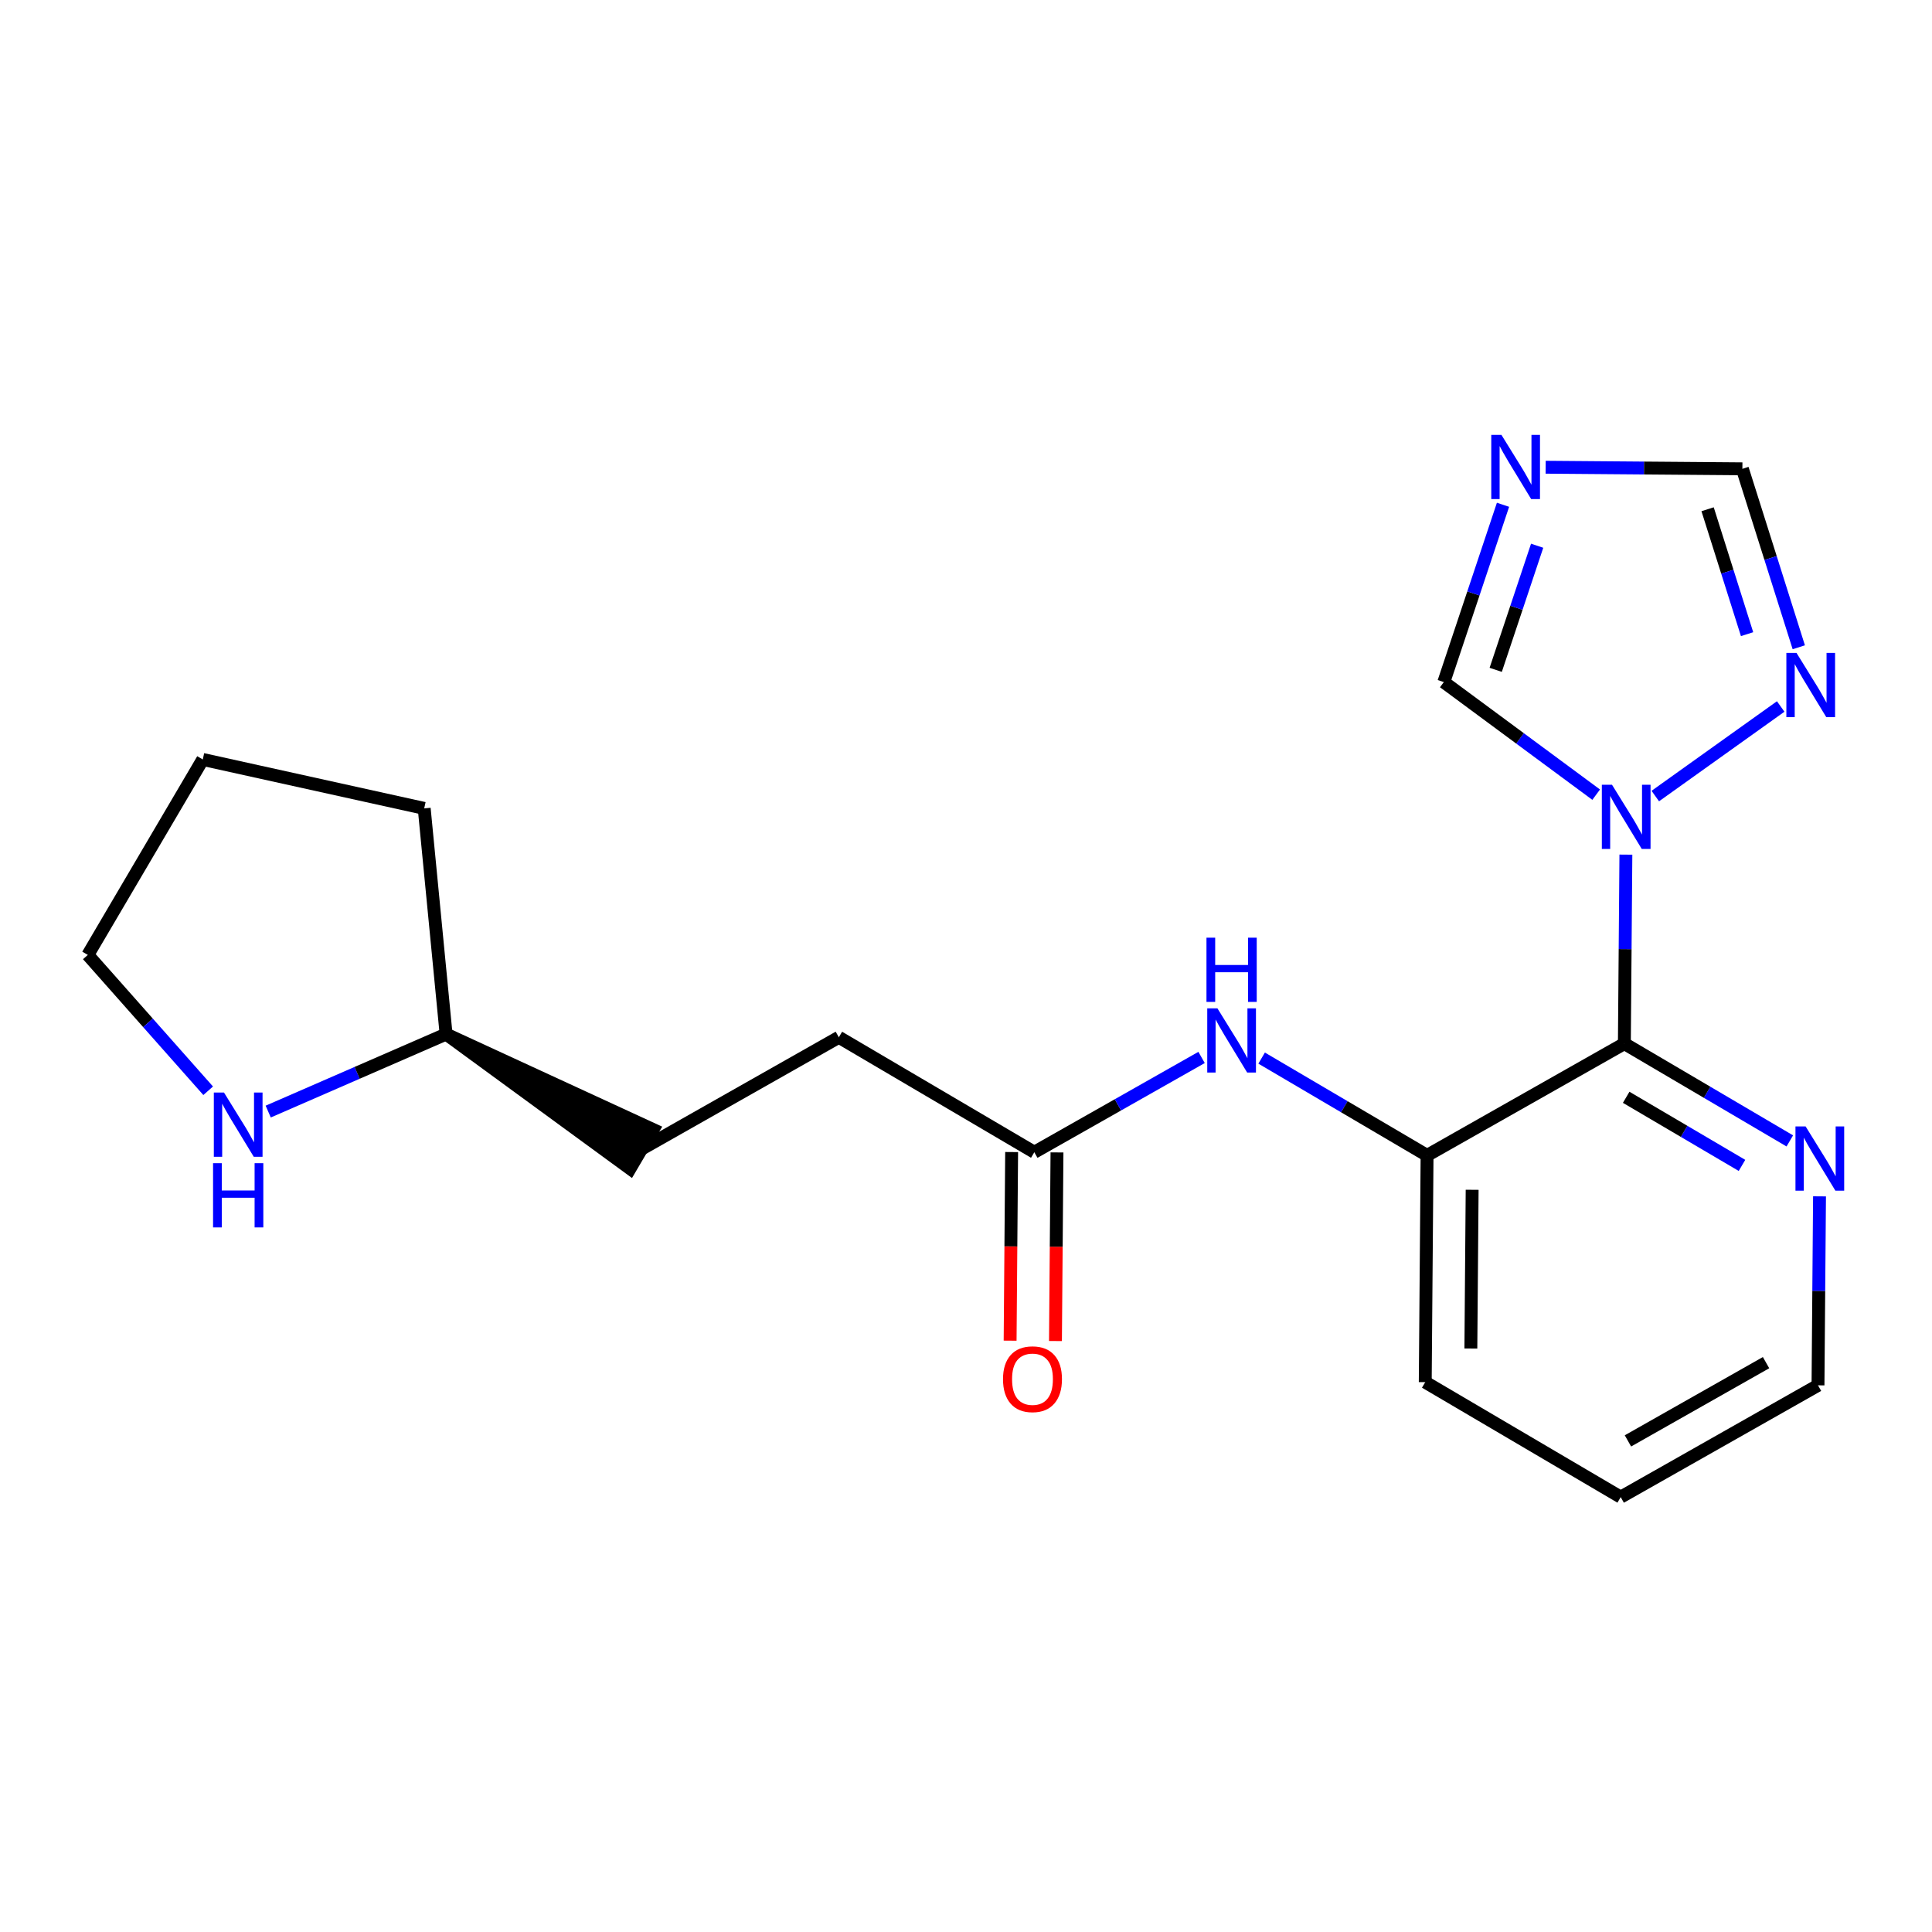 <?xml version='1.0' encoding='iso-8859-1'?>
<svg version='1.1' baseProfile='full'
              xmlns='http://www.w3.org/2000/svg'
                      xmlns:rdkit='http://www.rdkit.org/xml'
                      xmlns:xlink='http://www.w3.org/1999/xlink'
                  xml:space='preserve'
width='300px' height='300px' viewBox='0 0 300 300'>
<!-- END OF HEADER -->
<rect style='opacity:1.0;fill:#FFFFFF;stroke:none' width='300' height='300' x='0' y='0'> </rect>
<rect style='opacity:1.0;fill:#FFFFFF;stroke:none' width='300' height='300' x='0' y='0'> </rect>
<path class='bond-0 atom-0 atom-1' d='M 163.892,208.235 L 164.01,193.591' style='fill:none;fill-rule:evenodd;stroke:#FF0000;stroke-width:2.0px;stroke-linecap:butt;stroke-linejoin:miter;stroke-opacity:1' />
<path class='bond-0 atom-0 atom-1' d='M 164.01,193.591 L 164.128,178.947' style='fill:none;fill-rule:evenodd;stroke:#000000;stroke-width:2.0px;stroke-linecap:butt;stroke-linejoin:miter;stroke-opacity:1' />
<path class='bond-0 atom-0 atom-1' d='M 156.85,208.178 L 156.968,193.534' style='fill:none;fill-rule:evenodd;stroke:#FF0000;stroke-width:2.0px;stroke-linecap:butt;stroke-linejoin:miter;stroke-opacity:1' />
<path class='bond-0 atom-0 atom-1' d='M 156.968,193.534 L 157.086,178.89' style='fill:none;fill-rule:evenodd;stroke:#000000;stroke-width:2.0px;stroke-linecap:butt;stroke-linejoin:miter;stroke-opacity:1' />
<path class='bond-1 atom-1 atom-2' d='M 160.607,178.918 L 130.256,161.067' style='fill:none;fill-rule:evenodd;stroke:#000000;stroke-width:2.0px;stroke-linecap:butt;stroke-linejoin:miter;stroke-opacity:1' />
<path class='bond-8 atom-1 atom-9' d='M 160.607,178.918 L 173.594,171.559' style='fill:none;fill-rule:evenodd;stroke:#000000;stroke-width:2.0px;stroke-linecap:butt;stroke-linejoin:miter;stroke-opacity:1' />
<path class='bond-8 atom-1 atom-9' d='M 173.594,171.559 L 186.581,164.2' style='fill:none;fill-rule:evenodd;stroke:#0000FF;stroke-width:2.0px;stroke-linecap:butt;stroke-linejoin:miter;stroke-opacity:1' />
<path class='bond-2 atom-2 atom-3' d='M 130.256,161.067 L 99.62,178.426' style='fill:none;fill-rule:evenodd;stroke:#000000;stroke-width:2.0px;stroke-linecap:butt;stroke-linejoin:miter;stroke-opacity:1' />
<path class='bond-3 atom-4 atom-3' d='M 69.268,160.575 L 97.835,181.461 L 101.405,175.391 Z' style='fill:#000000;fill-rule:evenodd;fill-opacity:1;stroke:#000000;stroke-width:2.0px;stroke-linecap:butt;stroke-linejoin:miter;stroke-opacity:1;' />
<path class='bond-4 atom-4 atom-5' d='M 69.268,160.575 L 65.87,125.527' style='fill:none;fill-rule:evenodd;stroke:#000000;stroke-width:2.0px;stroke-linecap:butt;stroke-linejoin:miter;stroke-opacity:1' />
<path class='bond-20 atom-8 atom-4' d='M 41.648,172.606 L 55.458,166.59' style='fill:none;fill-rule:evenodd;stroke:#0000FF;stroke-width:2.0px;stroke-linecap:butt;stroke-linejoin:miter;stroke-opacity:1' />
<path class='bond-20 atom-8 atom-4' d='M 55.458,166.59 L 69.268,160.575' style='fill:none;fill-rule:evenodd;stroke:#000000;stroke-width:2.0px;stroke-linecap:butt;stroke-linejoin:miter;stroke-opacity:1' />
<path class='bond-5 atom-5 atom-6' d='M 65.87,125.527 L 31.488,117.928' style='fill:none;fill-rule:evenodd;stroke:#000000;stroke-width:2.0px;stroke-linecap:butt;stroke-linejoin:miter;stroke-opacity:1' />
<path class='bond-6 atom-6 atom-7' d='M 31.488,117.928 L 13.636,148.28' style='fill:none;fill-rule:evenodd;stroke:#000000;stroke-width:2.0px;stroke-linecap:butt;stroke-linejoin:miter;stroke-opacity:1' />
<path class='bond-7 atom-7 atom-8' d='M 13.636,148.28 L 22.98,158.827' style='fill:none;fill-rule:evenodd;stroke:#000000;stroke-width:2.0px;stroke-linecap:butt;stroke-linejoin:miter;stroke-opacity:1' />
<path class='bond-7 atom-7 atom-8' d='M 22.98,158.827 L 32.324,169.374' style='fill:none;fill-rule:evenodd;stroke:#0000FF;stroke-width:2.0px;stroke-linecap:butt;stroke-linejoin:miter;stroke-opacity:1' />
<path class='bond-9 atom-9 atom-10' d='M 195.905,164.301 L 208.75,171.855' style='fill:none;fill-rule:evenodd;stroke:#0000FF;stroke-width:2.0px;stroke-linecap:butt;stroke-linejoin:miter;stroke-opacity:1' />
<path class='bond-9 atom-9 atom-10' d='M 208.75,171.855 L 221.595,179.41' style='fill:none;fill-rule:evenodd;stroke:#000000;stroke-width:2.0px;stroke-linecap:butt;stroke-linejoin:miter;stroke-opacity:1' />
<path class='bond-10 atom-10 atom-11' d='M 221.595,179.41 L 221.311,214.621' style='fill:none;fill-rule:evenodd;stroke:#000000;stroke-width:2.0px;stroke-linecap:butt;stroke-linejoin:miter;stroke-opacity:1' />
<path class='bond-10 atom-10 atom-11' d='M 228.594,184.749 L 228.395,209.396' style='fill:none;fill-rule:evenodd;stroke:#000000;stroke-width:2.0px;stroke-linecap:butt;stroke-linejoin:miter;stroke-opacity:1' />
<path class='bond-21 atom-15 atom-10' d='M 252.23,162.051 L 221.595,179.41' style='fill:none;fill-rule:evenodd;stroke:#000000;stroke-width:2.0px;stroke-linecap:butt;stroke-linejoin:miter;stroke-opacity:1' />
<path class='bond-11 atom-11 atom-12' d='M 221.311,214.621 L 251.662,232.473' style='fill:none;fill-rule:evenodd;stroke:#000000;stroke-width:2.0px;stroke-linecap:butt;stroke-linejoin:miter;stroke-opacity:1' />
<path class='bond-12 atom-12 atom-13' d='M 251.662,232.473 L 282.298,215.113' style='fill:none;fill-rule:evenodd;stroke:#000000;stroke-width:2.0px;stroke-linecap:butt;stroke-linejoin:miter;stroke-opacity:1' />
<path class='bond-12 atom-12 atom-13' d='M 252.786,223.742 L 274.231,211.59' style='fill:none;fill-rule:evenodd;stroke:#000000;stroke-width:2.0px;stroke-linecap:butt;stroke-linejoin:miter;stroke-opacity:1' />
<path class='bond-13 atom-13 atom-14' d='M 282.298,215.113 L 282.416,200.441' style='fill:none;fill-rule:evenodd;stroke:#000000;stroke-width:2.0px;stroke-linecap:butt;stroke-linejoin:miter;stroke-opacity:1' />
<path class='bond-13 atom-13 atom-14' d='M 282.416,200.441 L 282.535,185.768' style='fill:none;fill-rule:evenodd;stroke:#0000FF;stroke-width:2.0px;stroke-linecap:butt;stroke-linejoin:miter;stroke-opacity:1' />
<path class='bond-14 atom-14 atom-15' d='M 277.92,177.16 L 265.075,169.605' style='fill:none;fill-rule:evenodd;stroke:#0000FF;stroke-width:2.0px;stroke-linecap:butt;stroke-linejoin:miter;stroke-opacity:1' />
<path class='bond-14 atom-14 atom-15' d='M 265.075,169.605 L 252.23,162.051' style='fill:none;fill-rule:evenodd;stroke:#000000;stroke-width:2.0px;stroke-linecap:butt;stroke-linejoin:miter;stroke-opacity:1' />
<path class='bond-14 atom-14 atom-15' d='M 270.496,180.964 L 261.505,175.676' style='fill:none;fill-rule:evenodd;stroke:#0000FF;stroke-width:2.0px;stroke-linecap:butt;stroke-linejoin:miter;stroke-opacity:1' />
<path class='bond-14 atom-14 atom-15' d='M 261.505,175.676 L 252.513,170.387' style='fill:none;fill-rule:evenodd;stroke:#000000;stroke-width:2.0px;stroke-linecap:butt;stroke-linejoin:miter;stroke-opacity:1' />
<path class='bond-15 atom-15 atom-16' d='M 252.23,162.051 L 252.349,147.378' style='fill:none;fill-rule:evenodd;stroke:#000000;stroke-width:2.0px;stroke-linecap:butt;stroke-linejoin:miter;stroke-opacity:1' />
<path class='bond-15 atom-15 atom-16' d='M 252.349,147.378 L 252.467,132.706' style='fill:none;fill-rule:evenodd;stroke:#0000FF;stroke-width:2.0px;stroke-linecap:butt;stroke-linejoin:miter;stroke-opacity:1' />
<path class='bond-16 atom-16 atom-17' d='M 247.852,123.395 L 236.024,114.654' style='fill:none;fill-rule:evenodd;stroke:#0000FF;stroke-width:2.0px;stroke-linecap:butt;stroke-linejoin:miter;stroke-opacity:1' />
<path class='bond-16 atom-16 atom-17' d='M 236.024,114.654 L 224.195,105.913' style='fill:none;fill-rule:evenodd;stroke:#000000;stroke-width:2.0px;stroke-linecap:butt;stroke-linejoin:miter;stroke-opacity:1' />
<path class='bond-22 atom-20 atom-16' d='M 276.506,109.703 L 257.033,123.612' style='fill:none;fill-rule:evenodd;stroke:#0000FF;stroke-width:2.0px;stroke-linecap:butt;stroke-linejoin:miter;stroke-opacity:1' />
<path class='bond-17 atom-17 atom-18' d='M 224.195,105.913 L 228.791,92.147' style='fill:none;fill-rule:evenodd;stroke:#000000;stroke-width:2.0px;stroke-linecap:butt;stroke-linejoin:miter;stroke-opacity:1' />
<path class='bond-17 atom-17 atom-18' d='M 228.791,92.147 L 233.387,78.38' style='fill:none;fill-rule:evenodd;stroke:#0000FF;stroke-width:2.0px;stroke-linecap:butt;stroke-linejoin:miter;stroke-opacity:1' />
<path class='bond-17 atom-17 atom-18' d='M 232.254,104.013 L 235.471,94.377' style='fill:none;fill-rule:evenodd;stroke:#000000;stroke-width:2.0px;stroke-linecap:butt;stroke-linejoin:miter;stroke-opacity:1' />
<path class='bond-17 atom-17 atom-18' d='M 235.471,94.377 L 238.688,84.74' style='fill:none;fill-rule:evenodd;stroke:#0000FF;stroke-width:2.0px;stroke-linecap:butt;stroke-linejoin:miter;stroke-opacity:1' />
<path class='bond-18 atom-18 atom-19' d='M 240.008,72.551 L 255.282,72.674' style='fill:none;fill-rule:evenodd;stroke:#0000FF;stroke-width:2.0px;stroke-linecap:butt;stroke-linejoin:miter;stroke-opacity:1' />
<path class='bond-18 atom-18 atom-19' d='M 255.282,72.674 L 270.557,72.797' style='fill:none;fill-rule:evenodd;stroke:#000000;stroke-width:2.0px;stroke-linecap:butt;stroke-linejoin:miter;stroke-opacity:1' />
<path class='bond-19 atom-19 atom-20' d='M 270.557,72.797 L 274.935,86.652' style='fill:none;fill-rule:evenodd;stroke:#000000;stroke-width:2.0px;stroke-linecap:butt;stroke-linejoin:miter;stroke-opacity:1' />
<path class='bond-19 atom-19 atom-20' d='M 274.935,86.652 L 279.314,100.507' style='fill:none;fill-rule:evenodd;stroke:#0000FF;stroke-width:2.0px;stroke-linecap:butt;stroke-linejoin:miter;stroke-opacity:1' />
<path class='bond-19 atom-19 atom-20' d='M 265.155,79.076 L 268.22,88.774' style='fill:none;fill-rule:evenodd;stroke:#000000;stroke-width:2.0px;stroke-linecap:butt;stroke-linejoin:miter;stroke-opacity:1' />
<path class='bond-19 atom-19 atom-20' d='M 268.22,88.774 L 271.285,98.472' style='fill:none;fill-rule:evenodd;stroke:#0000FF;stroke-width:2.0px;stroke-linecap:butt;stroke-linejoin:miter;stroke-opacity:1' />
<path  class='atom-0' d='M 155.746 214.157
Q 155.746 211.763, 156.929 210.425
Q 158.112 209.087, 160.323 209.087
Q 162.535 209.087, 163.718 210.425
Q 164.901 211.763, 164.901 214.157
Q 164.901 216.58, 163.704 217.96
Q 162.506 219.326, 160.323 219.326
Q 158.126 219.326, 156.929 217.96
Q 155.746 216.594, 155.746 214.157
M 160.323 218.2
Q 161.844 218.2, 162.661 217.186
Q 163.492 216.157, 163.492 214.157
Q 163.492 212.199, 162.661 211.214
Q 161.844 210.214, 160.323 210.214
Q 158.802 210.214, 157.971 211.199
Q 157.154 212.185, 157.154 214.157
Q 157.154 216.171, 157.971 217.186
Q 158.802 218.2, 160.323 218.2
' fill='#FF0000'/>
<path  class='atom-8' d='M 34.782 169.651
L 38.049 174.932
Q 38.373 175.454, 38.895 176.397
Q 39.416 177.341, 39.444 177.397
L 39.444 169.651
L 40.768 169.651
L 40.768 179.623
L 39.402 179.623
L 35.895 173.848
Q 35.486 173.172, 35.049 172.397
Q 34.627 171.623, 34.5 171.383
L 34.5 179.623
L 33.204 179.623
L 33.204 169.651
L 34.782 169.651
' fill='#0000FF'/>
<path  class='atom-8' d='M 33.084 180.62
L 34.437 180.62
L 34.437 184.859
L 39.535 184.859
L 39.535 180.62
L 40.888 180.62
L 40.888 190.592
L 39.535 190.592
L 39.535 185.986
L 34.437 185.986
L 34.437 190.592
L 33.084 190.592
L 33.084 180.62
' fill='#0000FF'/>
<path  class='atom-9' d='M 189.039 156.573
L 192.306 161.854
Q 192.63 162.376, 193.151 163.319
Q 193.673 164.263, 193.701 164.319
L 193.701 156.573
L 195.025 156.573
L 195.025 166.545
L 193.659 166.545
L 190.151 160.77
Q 189.743 160.094, 189.306 159.319
Q 188.884 158.544, 188.757 158.305
L 188.757 166.545
L 187.461 166.545
L 187.461 156.573
L 189.039 156.573
' fill='#0000FF'/>
<path  class='atom-9' d='M 187.341 145.603
L 188.694 145.603
L 188.694 149.843
L 193.792 149.843
L 193.792 145.603
L 195.144 145.603
L 195.144 155.575
L 193.792 155.575
L 193.792 150.97
L 188.694 150.97
L 188.694 155.575
L 187.341 155.575
L 187.341 145.603
' fill='#0000FF'/>
<path  class='atom-14' d='M 280.378 174.916
L 283.645 180.198
Q 283.969 180.719, 284.49 181.663
Q 285.011 182.606, 285.04 182.663
L 285.04 174.916
L 286.364 174.916
L 286.364 184.888
L 284.997 184.888
L 281.49 179.113
Q 281.082 178.437, 280.645 177.663
Q 280.223 176.888, 280.096 176.649
L 280.096 184.888
L 278.8 184.888
L 278.8 174.916
L 280.378 174.916
' fill='#0000FF'/>
<path  class='atom-16' d='M 250.31 121.854
L 253.578 127.135
Q 253.902 127.657, 254.423 128.6
Q 254.944 129.544, 254.972 129.6
L 254.972 121.854
L 256.296 121.854
L 256.296 131.826
L 254.93 131.826
L 251.423 126.051
Q 251.014 125.375, 250.578 124.6
Q 250.155 123.825, 250.028 123.586
L 250.028 131.826
L 248.733 131.826
L 248.733 121.854
L 250.31 121.854
' fill='#0000FF'/>
<path  class='atom-18' d='M 233.142 67.527
L 236.409 72.809
Q 236.733 73.33, 237.254 74.274
Q 237.776 75.218, 237.804 75.274
L 237.804 67.527
L 239.128 67.527
L 239.128 77.499
L 237.761 77.499
L 234.254 71.725
Q 233.846 71.049, 233.409 70.274
Q 232.987 69.499, 232.86 69.26
L 232.86 77.499
L 231.564 77.499
L 231.564 67.527
L 233.142 67.527
' fill='#0000FF'/>
<path  class='atom-20' d='M 278.963 101.387
L 282.231 106.669
Q 282.555 107.19, 283.076 108.134
Q 283.597 109.077, 283.625 109.134
L 283.625 101.387
L 284.949 101.387
L 284.949 111.359
L 283.583 111.359
L 280.076 105.584
Q 279.668 104.908, 279.231 104.133
Q 278.808 103.359, 278.682 103.119
L 278.682 111.359
L 277.386 111.359
L 277.386 101.387
L 278.963 101.387
' fill='#0000FF'/>
</svg>
